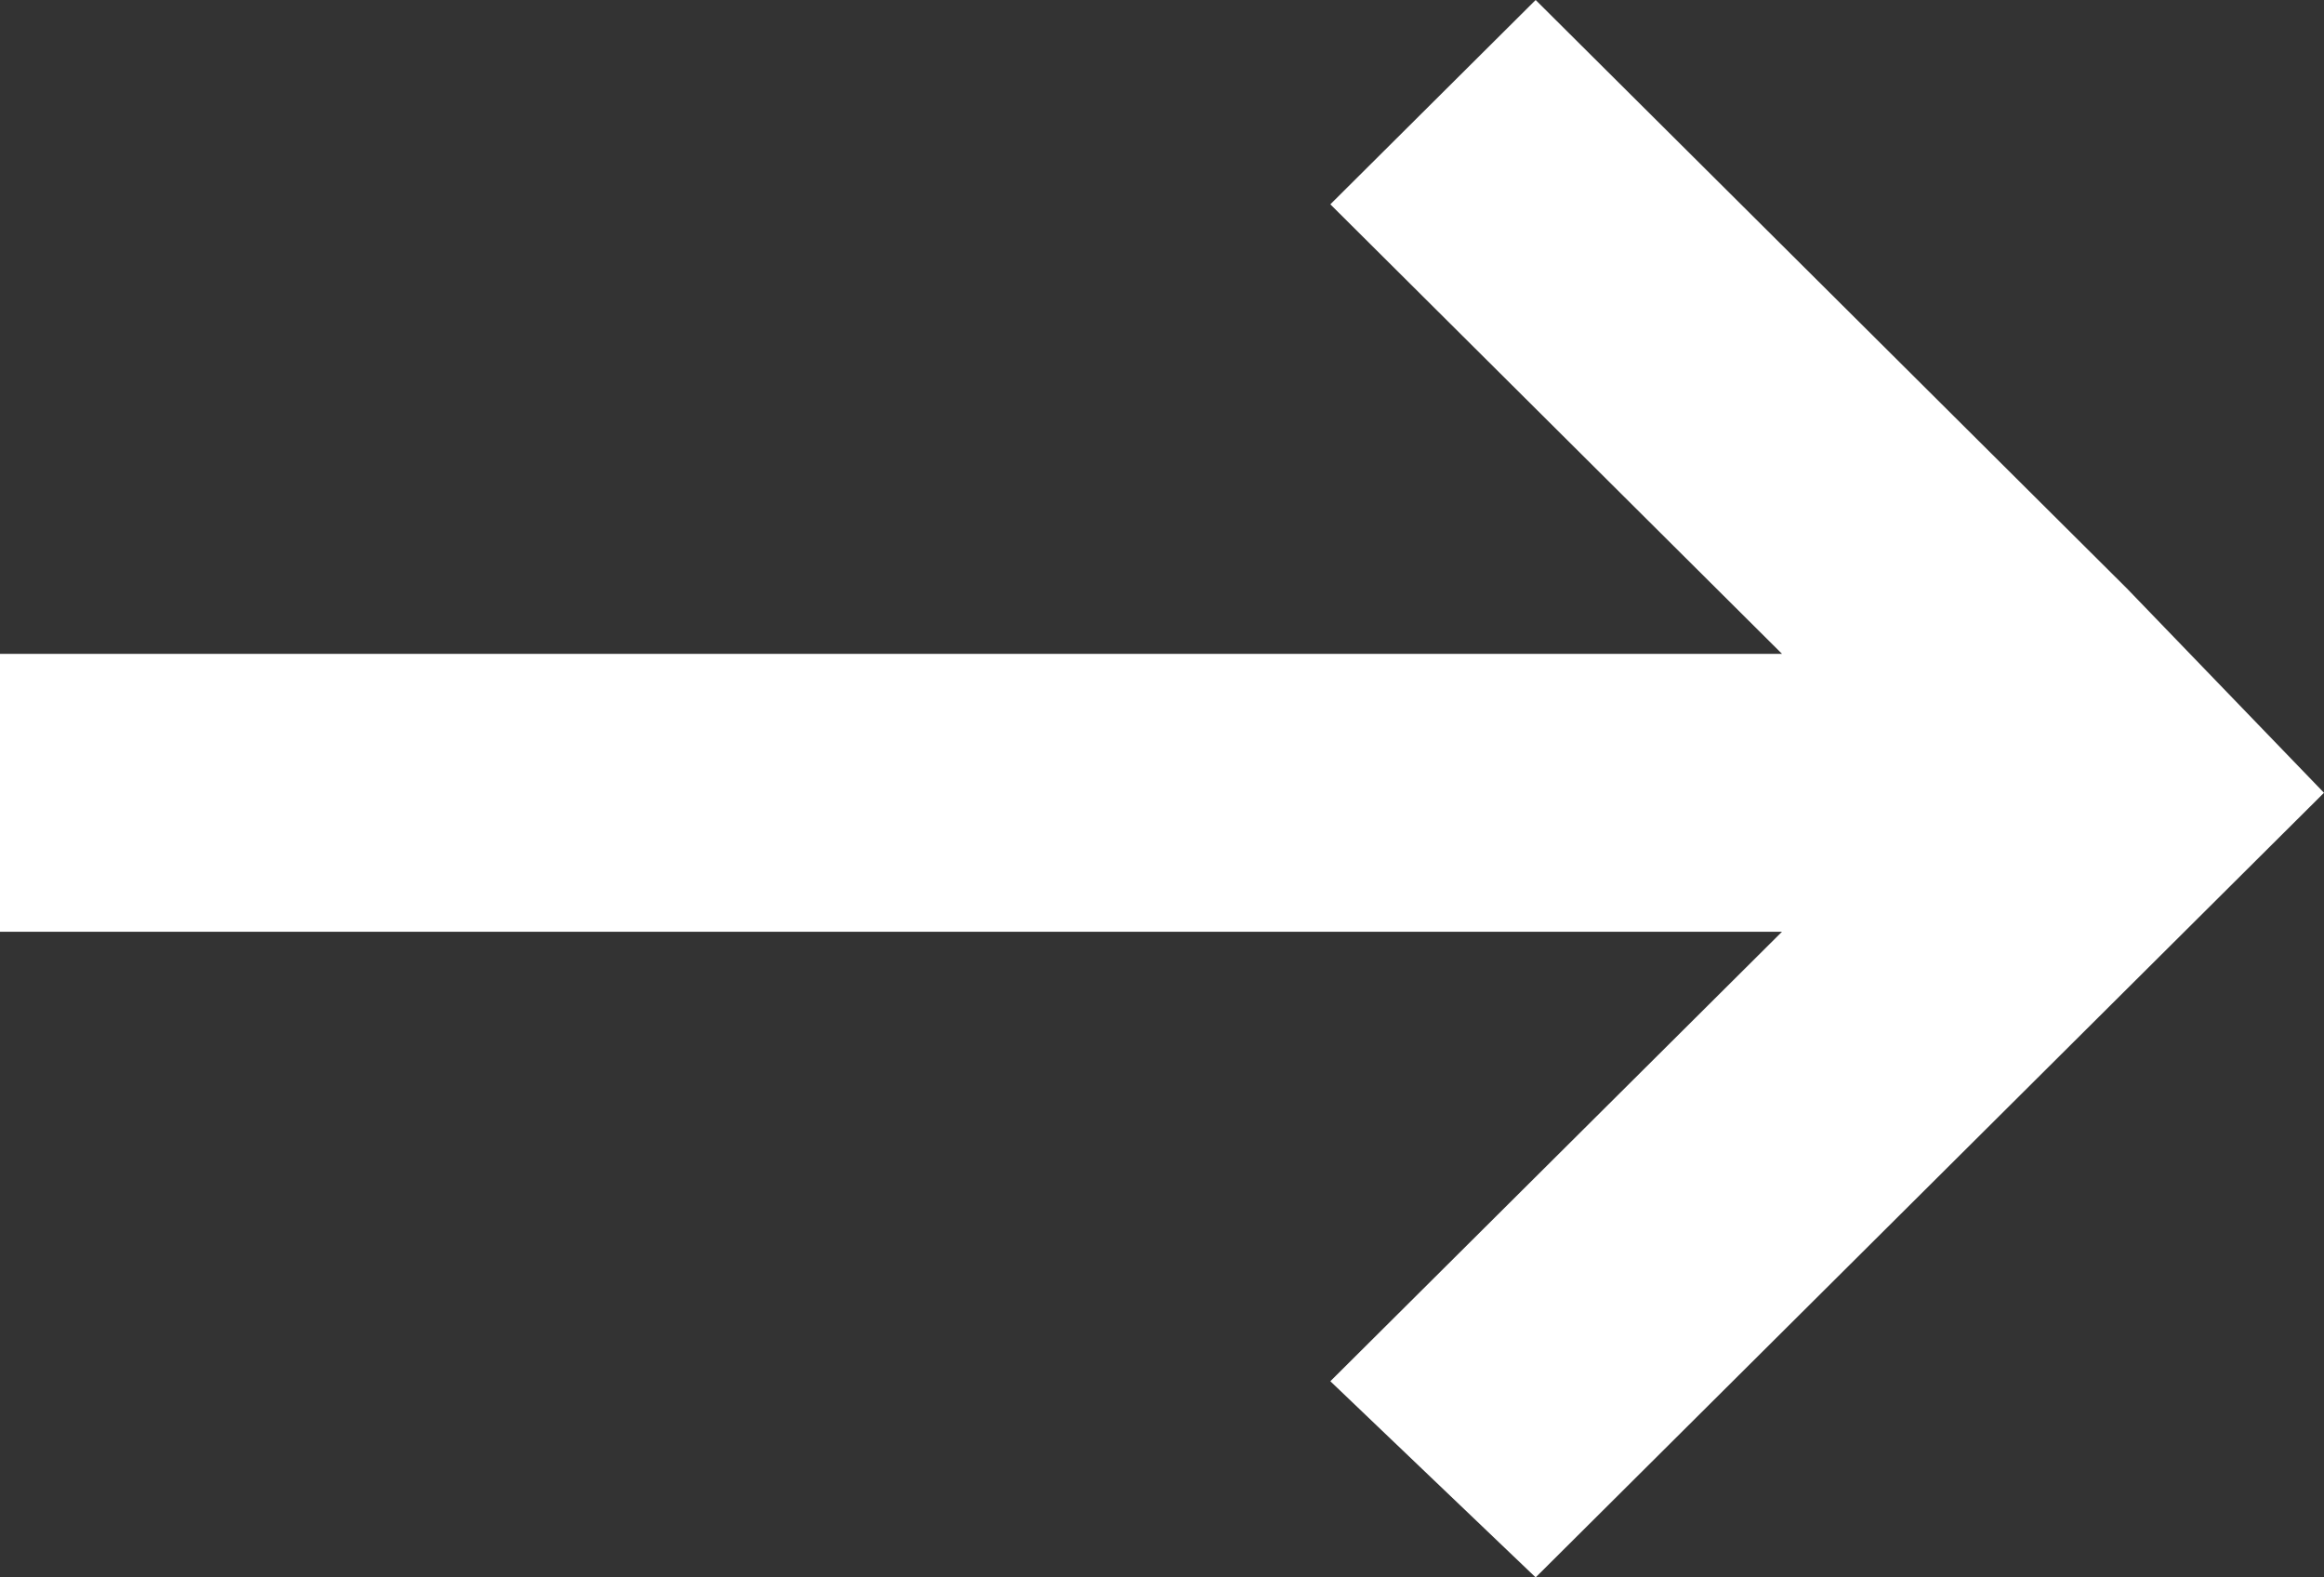 <svg version="1.2" xmlns="http://www.w3.org/2000/svg" xmlns:xlink="http://www.w3.org/1999/xlink" overflow="visible" preserveAspectRatio="none" viewBox="0 0 28.3 19.3" xml:space="preserve" y="0px" x="0px" id="Layer_1_1634637712147" width="28" height="19"><rect x="0" y="0" width="28.3" height="19.3" fill="#333333" stroke="none"/><g transform="translate(0, 0)"><polygon points="28.3,9.7 25.9,12.1 18.7,19.3 16.2,16.9 21.7,11.4 0,11.4 0,8 21.7,8 16.2,2.5 18.7,0 25.9,7.2 28.3,9.7" style="fill: rgb(255, 255, 255); stroke-width: 0px;" vector-effect="non-scaling-stroke"/></g></svg>